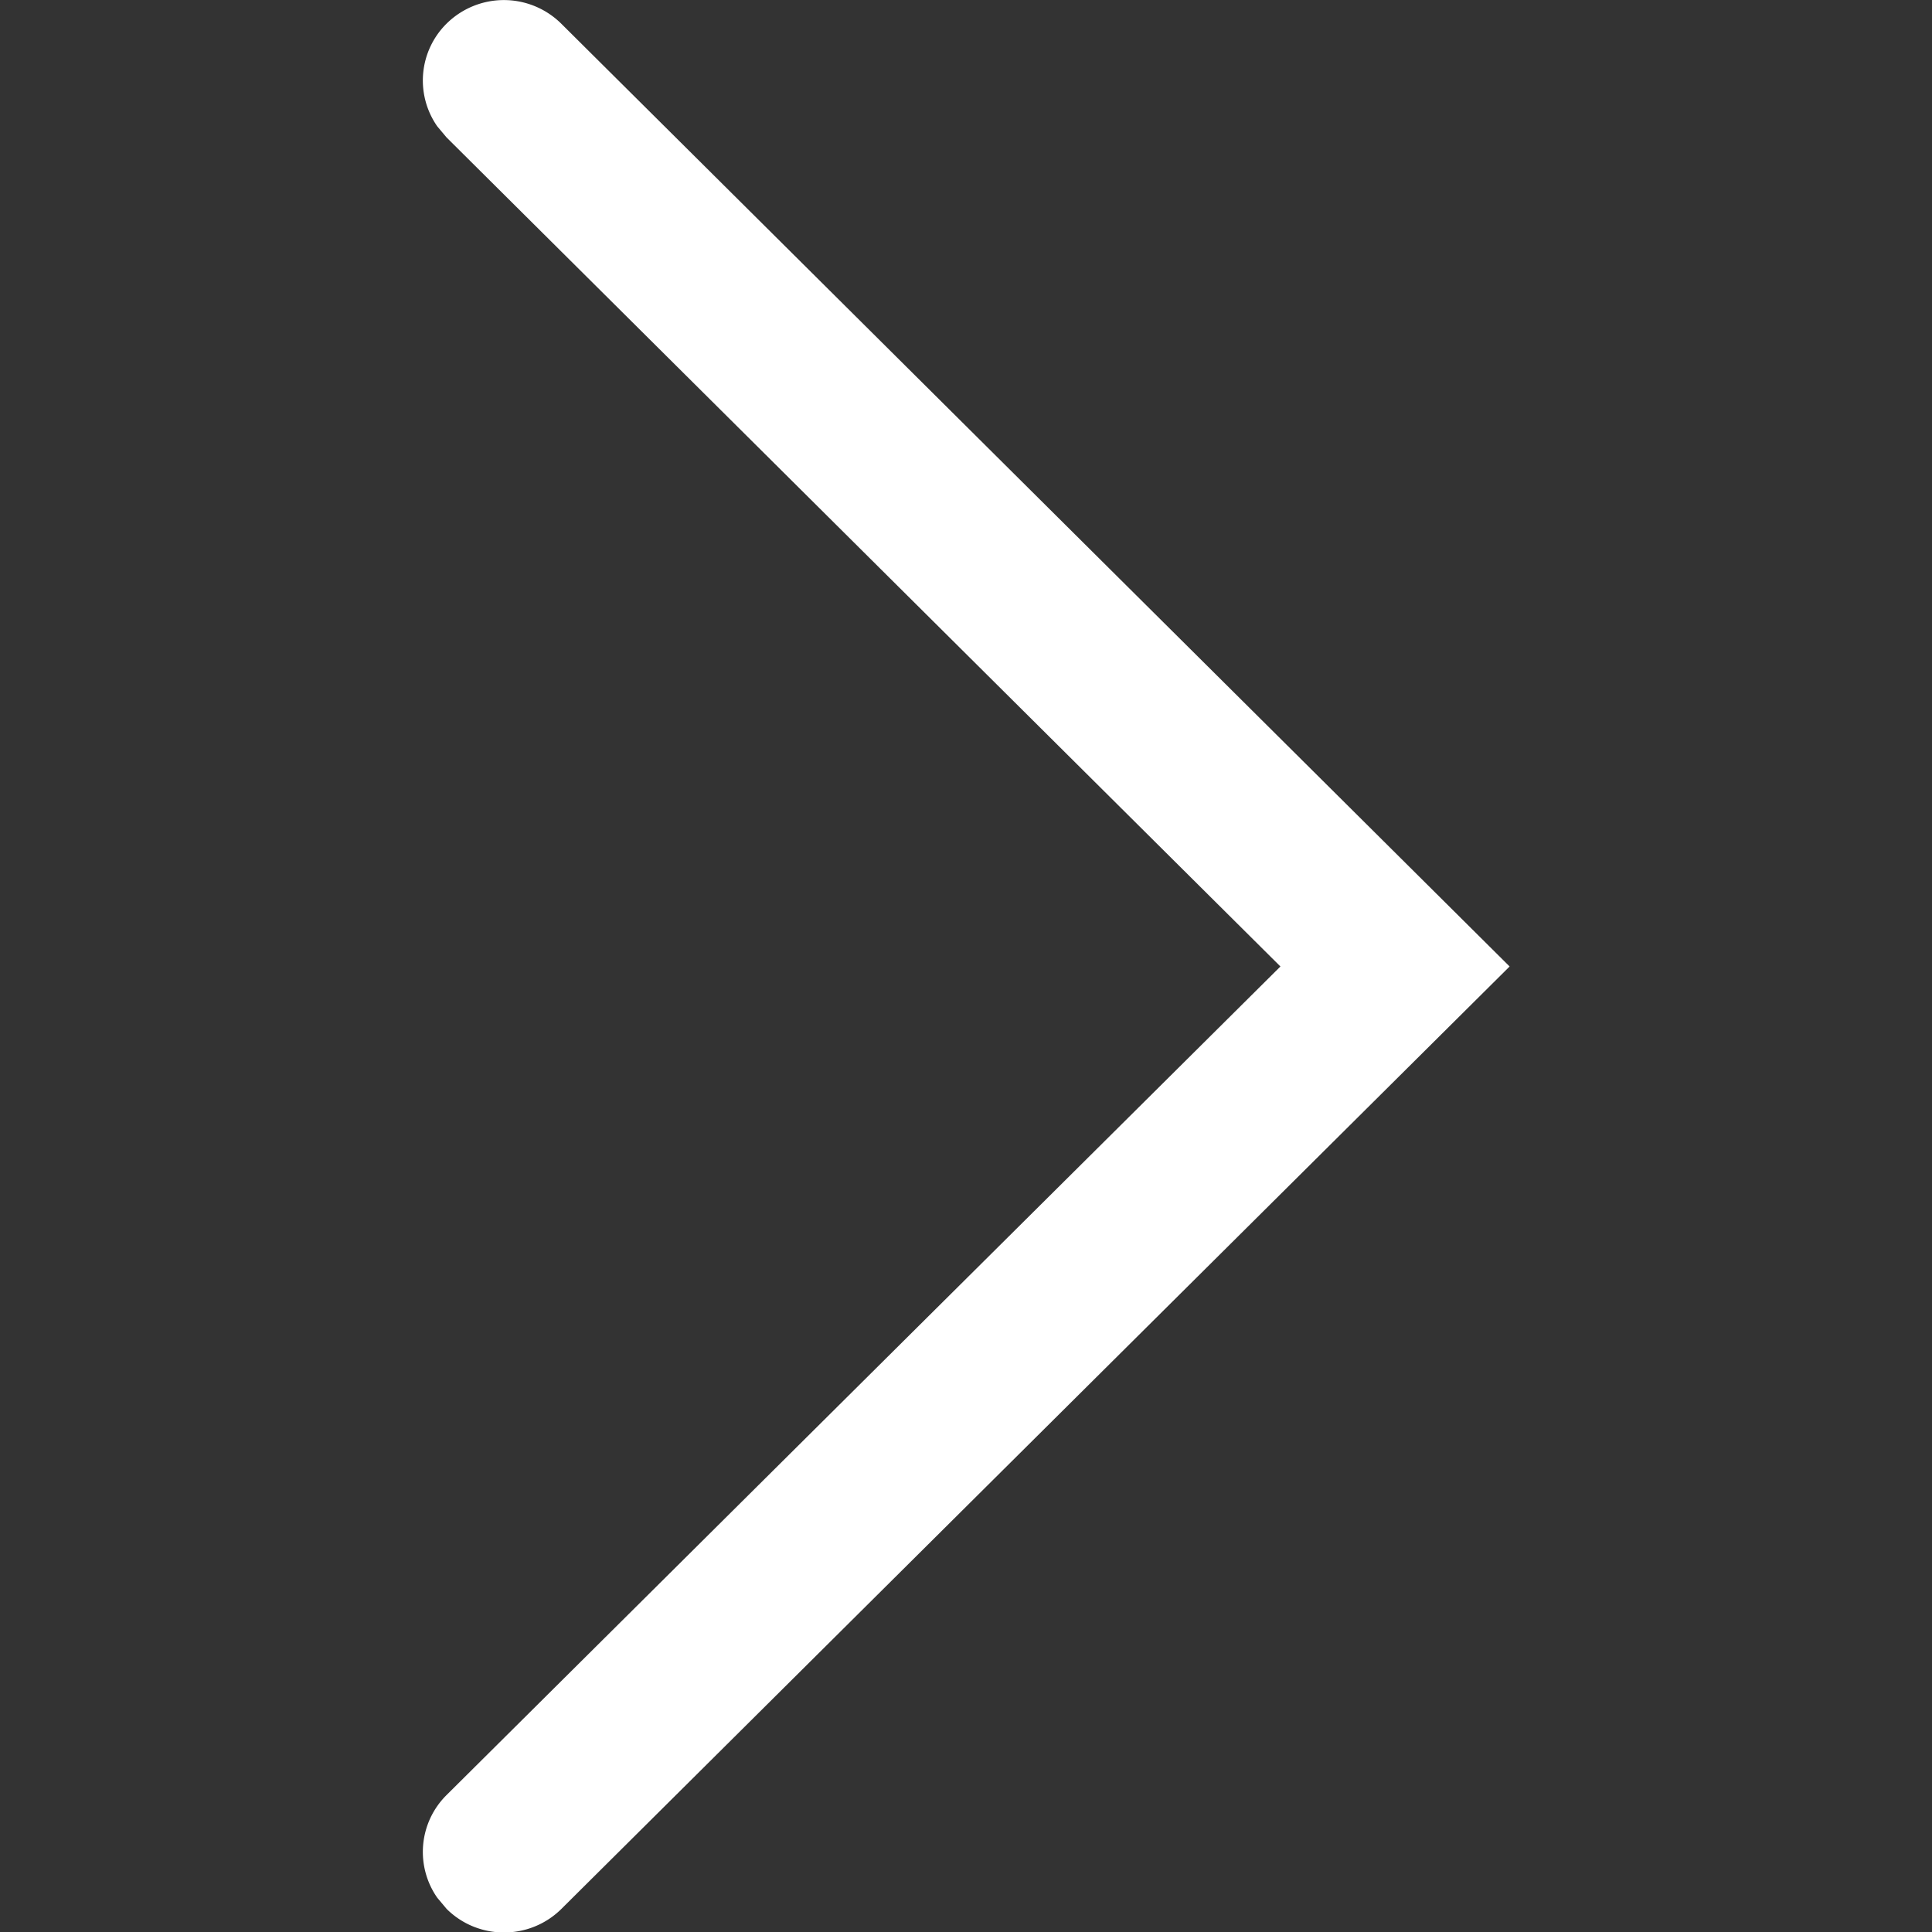 <svg xmlns="http://www.w3.org/2000/svg" xml:space="preserve" width="1080" height="1080">
  <rect width="100%" height="100%" fill="#333333" stroke="none"/>
  <path d="M3.699 15.809c.262.26.687.26.95 0l7.853-7.805L4.648.196a.675.675 0 0 0-.95 0 .663.663 0 0 0-.077.85l.077.092 6.906 6.866-6.906 6.862a.663.663 0 0 0-.077.85l.078.093Z" style="stroke:none;stroke-width:1;stroke-dasharray:none;stroke-linecap:butt;stroke-dashoffset:0;stroke-linejoin:miter;stroke-miterlimit:4;fill:#fff;fill-rule:evenodd;opacity:1" transform="scale(67.5)"/>
</svg>
